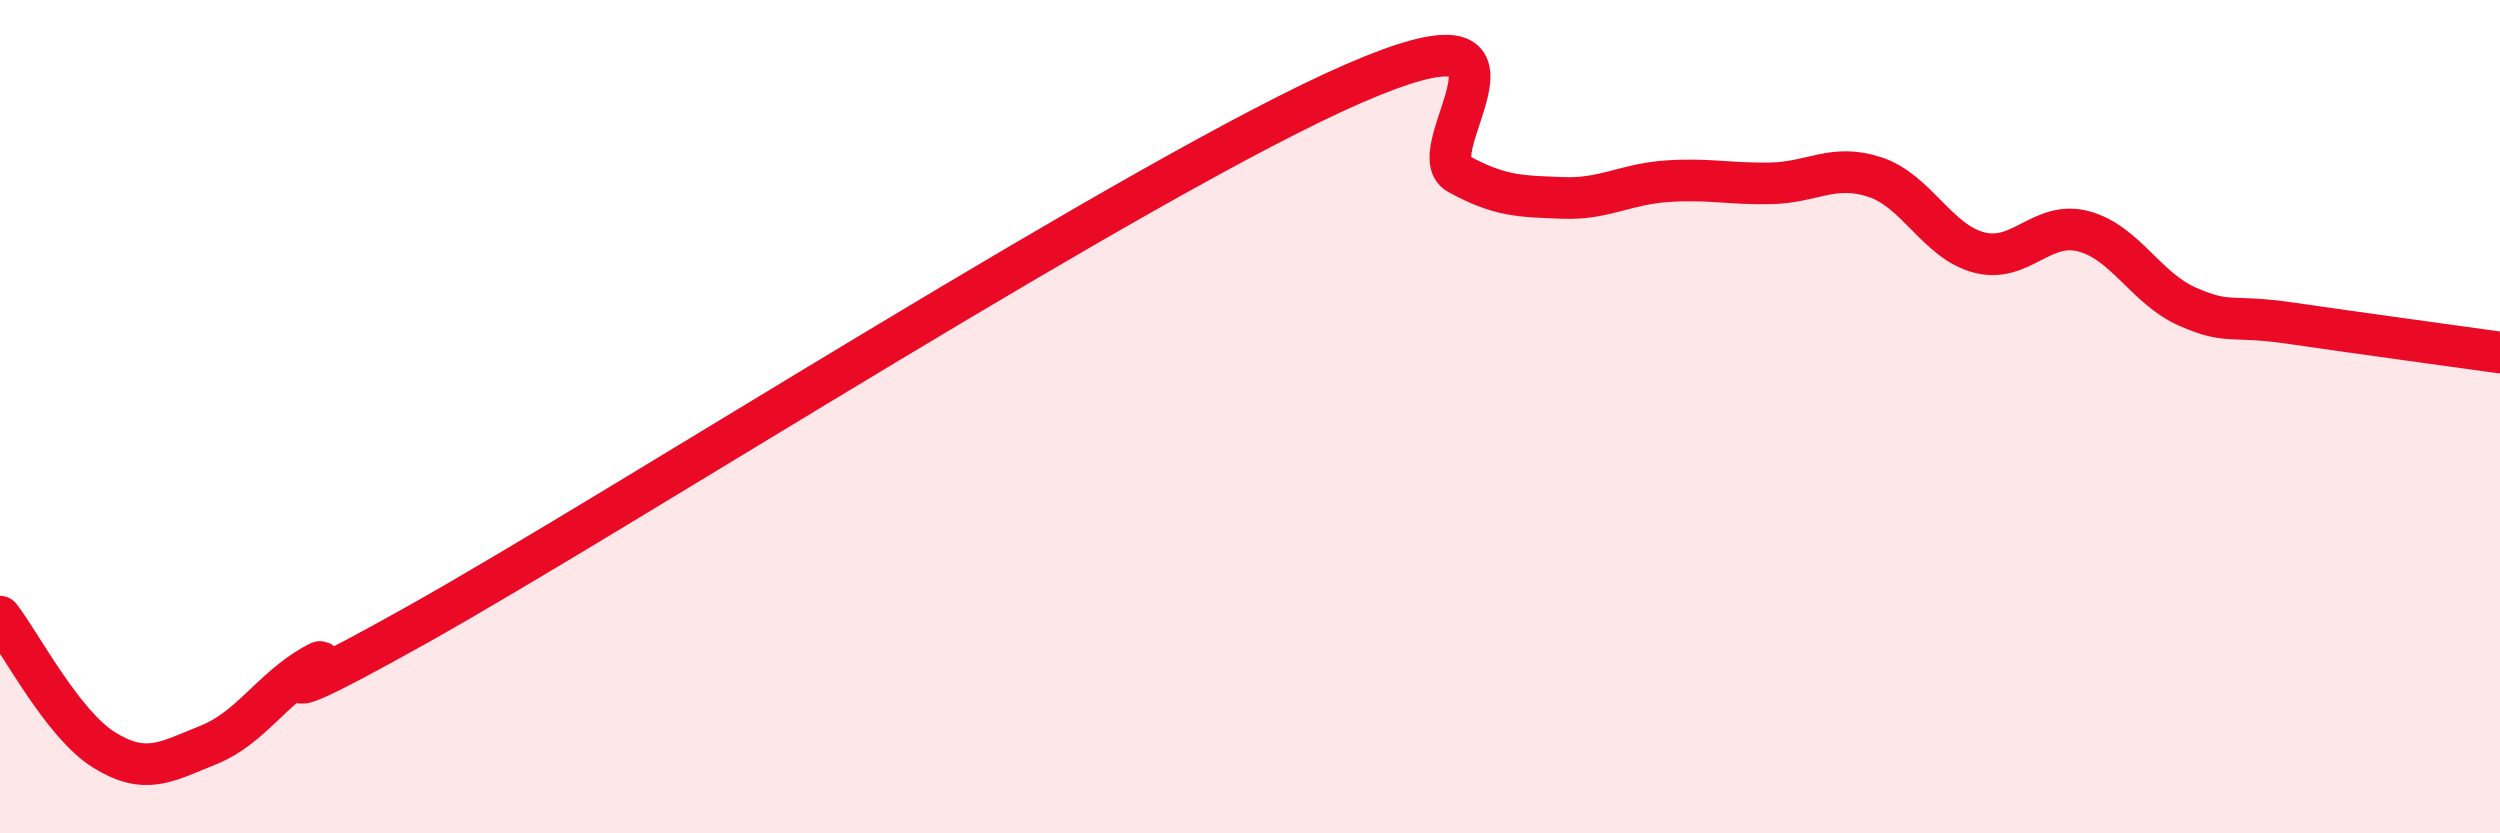 
    <svg width="60" height="20" viewBox="0 0 60 20" xmlns="http://www.w3.org/2000/svg">
      <path
        d="M 0,14.8 C 0.5,15.44 1.5,17.38 2.5,18 C 3.5,18.62 4,18.28 5,17.88 C 6,17.48 6.5,16.56 7.5,15.98 C 8.5,15.4 5,17.8 10,15 C 15,12.2 27.5,4.17 32.5,2 C 37.5,-0.17 34,3.62 35,4.17 C 36,4.72 36.5,4.71 37.5,4.75 C 38.5,4.79 39,4.42 40,4.35 C 41,4.28 41.5,4.42 42.5,4.4 C 43.5,4.38 44,3.92 45,4.25 C 46,4.58 46.5,5.8 47.5,6.06 C 48.5,6.32 49,5.29 50,5.55 C 51,5.81 51.5,6.92 52.5,7.36 C 53.5,7.8 53.5,7.54 55,7.76 C 56.5,7.98 59,8.32 60,8.46L60 20L0 20Z"
        fill="#EB0A25"
        opacity="0.1"
        stroke-linecap="round"
        stroke-linejoin="round"
      />
      <path
        d="M 0,14.8 C 0.5,15.44 1.5,17.38 2.5,18 C 3.5,18.62 4,18.28 5,17.88 C 6,17.48 6.5,16.56 7.5,15.98 C 8.5,15.4 5,17.8 10,15 C 15,12.2 27.5,4.17 32.5,2 C 37.5,-0.17 34,3.62 35,4.17 C 36,4.72 36.5,4.71 37.5,4.75 C 38.5,4.79 39,4.42 40,4.35 C 41,4.28 41.5,4.42 42.5,4.4 C 43.5,4.38 44,3.92 45,4.25 C 46,4.58 46.5,5.8 47.5,6.06 C 48.5,6.32 49,5.29 50,5.55 C 51,5.81 51.5,6.92 52.5,7.36 C 53.5,7.8 53.5,7.54 55,7.76 C 56.5,7.98 59,8.32 60,8.46"
        stroke="#EB0A25"
        stroke-width="1"
        fill="none"
        stroke-linecap="round"
        stroke-linejoin="round"
      />
    </svg>
  